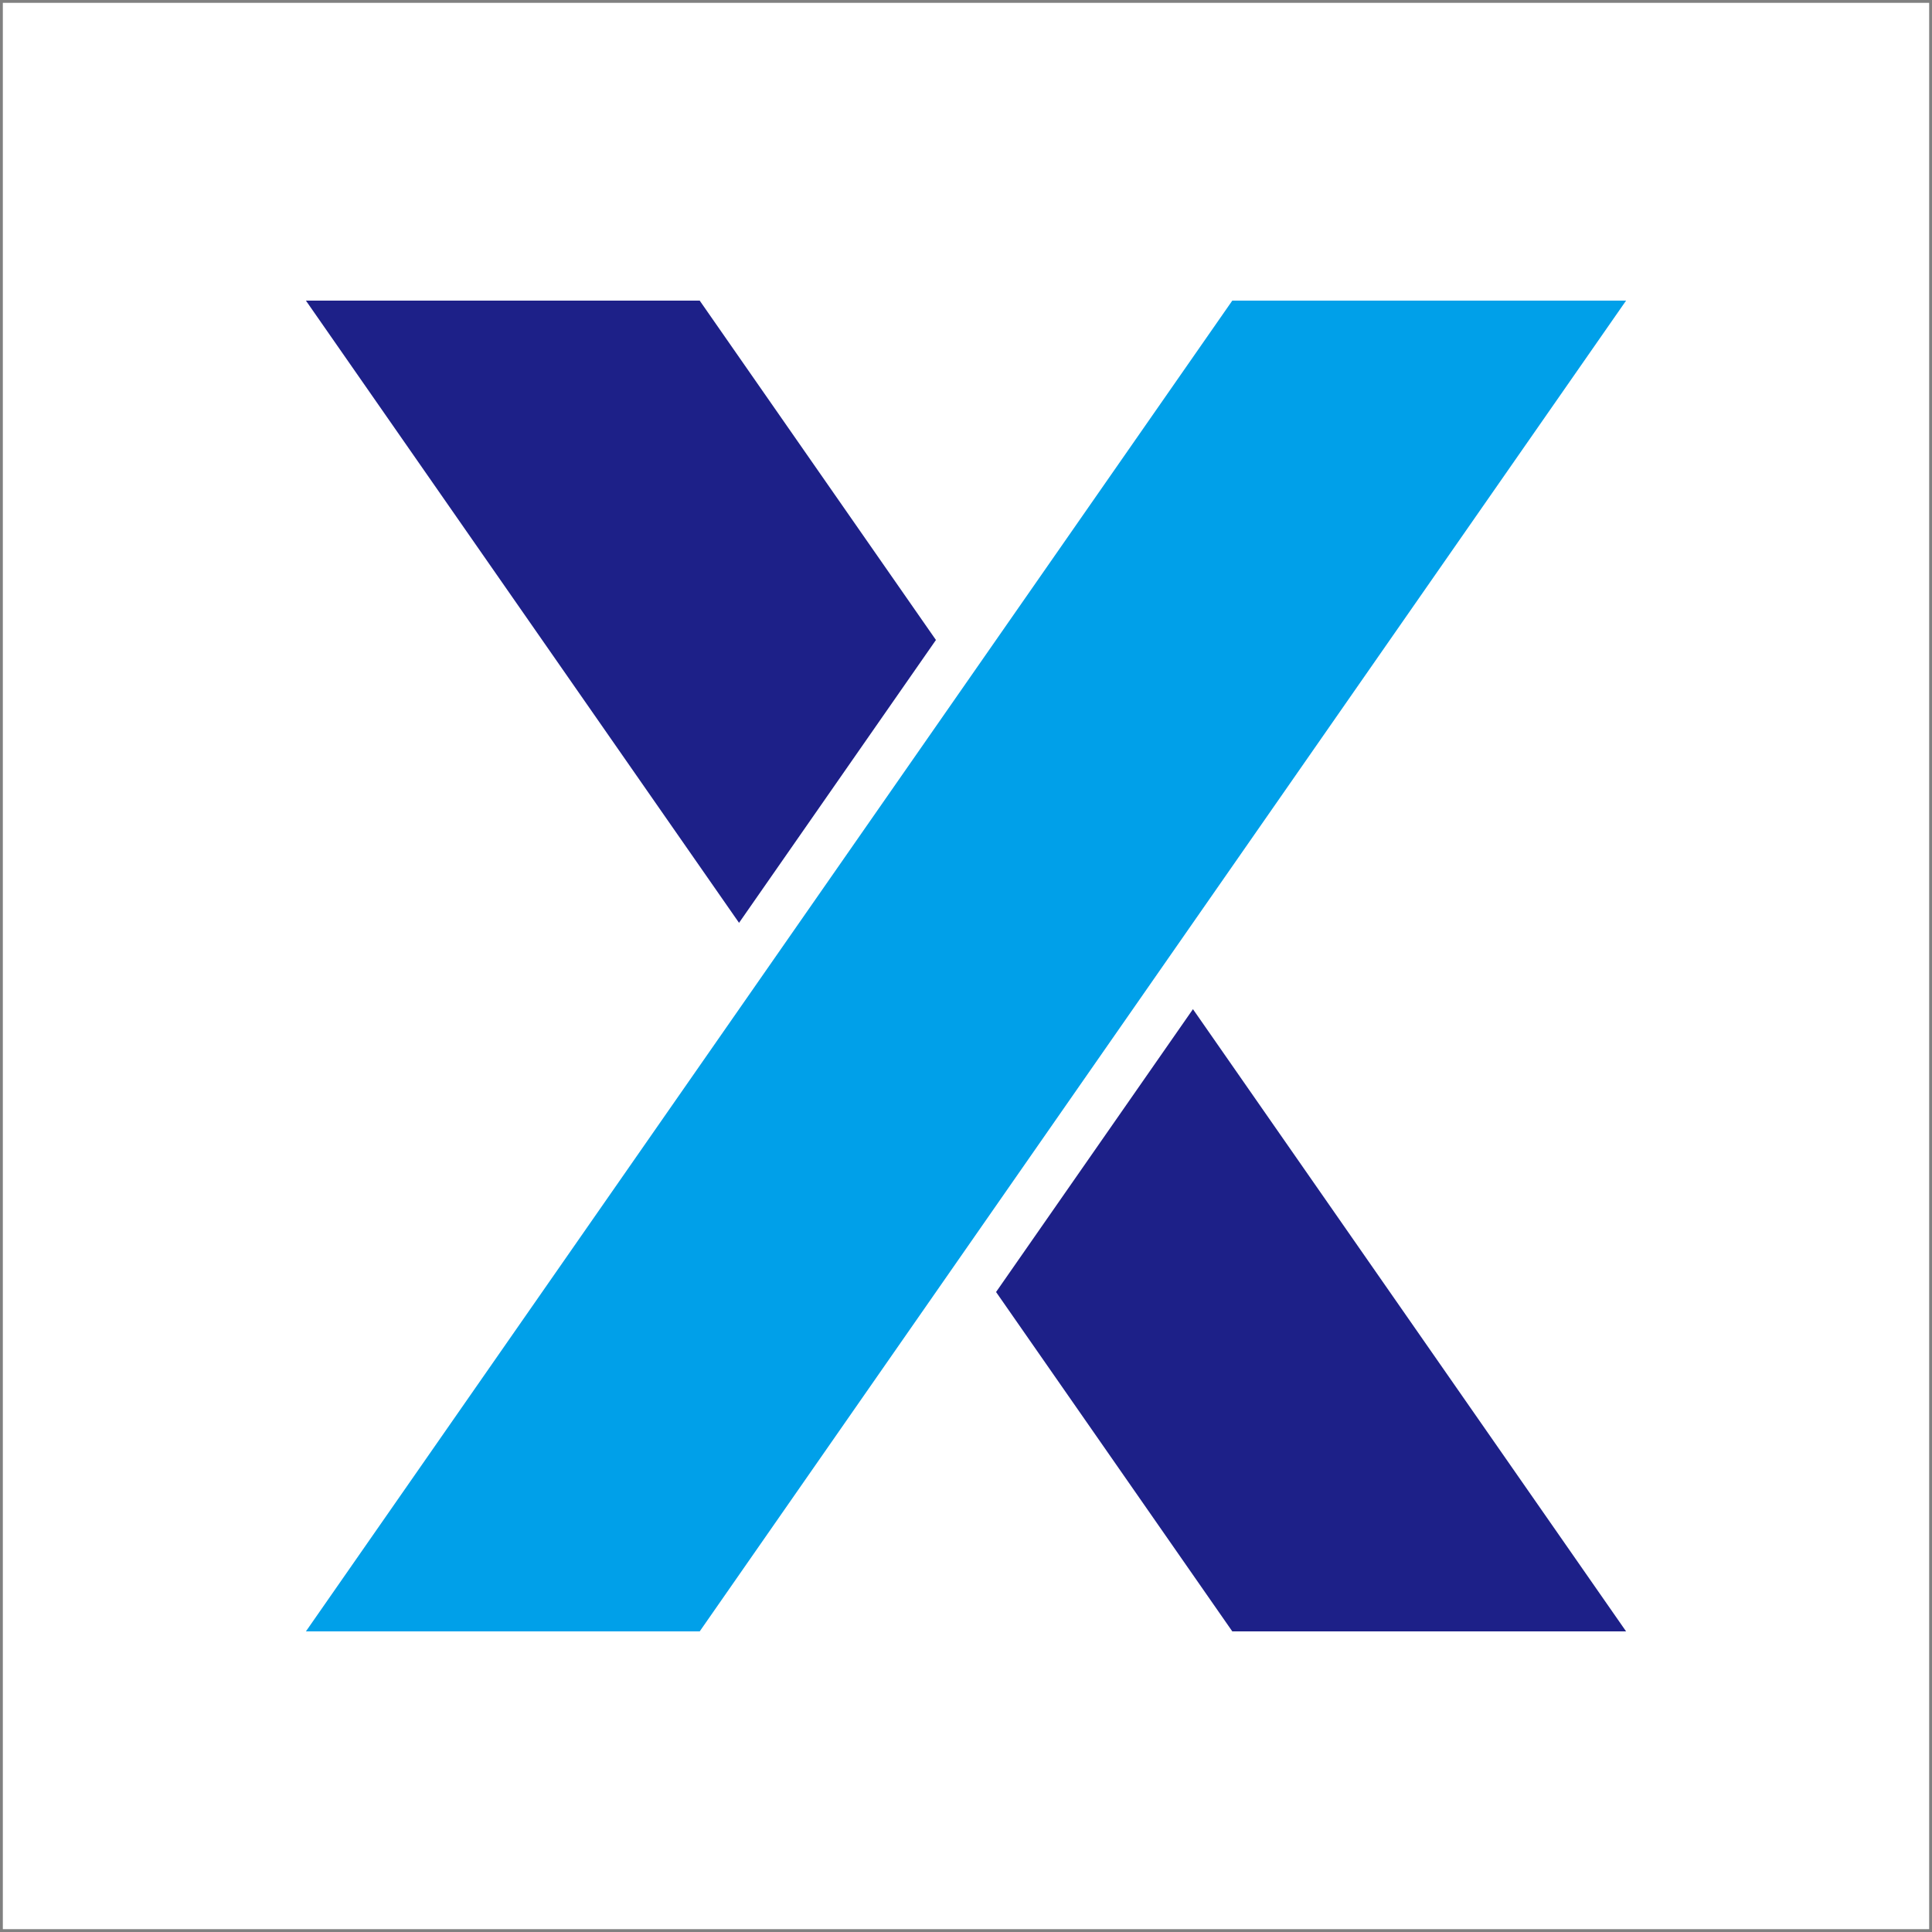 <?xml version="1.0" encoding="utf-8"?>
<!-- Generator: Adobe Illustrator 25.3.1, SVG Export Plug-In . SVG Version: 6.00 Build 0)  -->
<svg version="1.1" xmlns="http://www.w3.org/2000/svg" xmlns:xlink="http://www.w3.org/1999/xlink" x="0px" y="0px"
	 viewBox="0 0 510.24 510.24" style="enable-background:new 0 0 510.24 510.24;" xml:space="preserve">
<rect x="0" y="0" width="510.24" height="510.24" fill="#808080" stroke="none"/>
<style type="text/css">
	.st0{fill:#FFFFFF;}
	.st1{fill:#00A0E9;}
	.st2{fill:#231815;}
	.st3{fill:#1D2088;}
</style>
<g id="レイヤー_2">
	<rect x="0.75" y="0.75" class="st0" width="508.74" height="508.74"/>
</g>
<g id="レイヤー_1">
	<g>
		<polygon class="st3" points="263.06,341.22 325.45,430.85 429.45,430.85 315.06,266.52 		"/>
		<polygon class="st3" points="247.18,169.02 184.79,79.39 80.79,79.39 195.18,243.72 		"/>
		<g>
			<polygon class="st1" points="325.45,79.39 80.79,430.85 184.79,430.85 429.45,79.39 			"/>
		</g>
	</g>
</g>
</svg>
